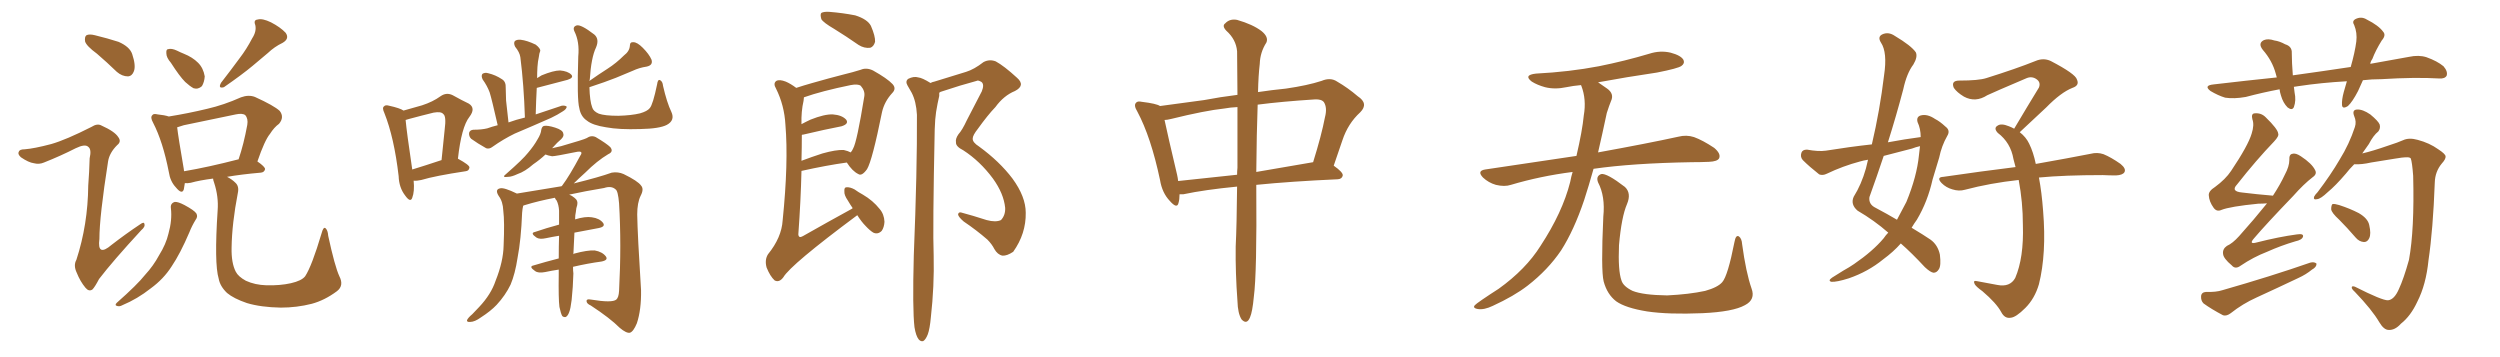 <svg xmlns="http://www.w3.org/2000/svg" xmlns:xlink="http://www.w3.org/1999/xlink" width="1050" height="150"><path fill="#996633" padding="10" d="M40.72 22.56L40.72 22.56Q36.33 19.34 35.74 17.43L35.74 17.43Q35.45 15.38 36.33 14.79L36.33 14.79Q37.50 14.21 39.84 14.79L39.84 14.79Q45.26 16.11 49.80 17.58L49.80 17.58Q54.49 19.63 55.52 22.71L55.52 22.71Q57.13 27.54 56.25 29.88L56.25 29.88Q55.52 31.93 53.76 32.08L53.76 32.08Q51.27 32.08 49.07 30.18L49.07 30.18Q44.82 26.07 40.72 22.56ZM21.53 60.50L21.53 60.50Q27.69 58.74 38.38 53.32L38.38 53.32Q40.87 51.71 42.63 52.73L42.63 52.73Q48.19 55.22 49.66 57.57L49.66 57.57Q51.12 59.47 49.22 60.94L49.22 60.94Q46.00 64.16 45.41 67.68L45.41 67.68Q41.75 90.97 41.75 100.34L41.75 100.34Q40.72 108.11 46.88 102.83L46.88 102.83Q52.73 98.29 58.89 94.19L58.89 94.19Q60.50 93.02 60.64 94.04L60.64 94.04Q61.08 95.21 59.33 96.68L59.33 96.68Q47.31 109.72 41.60 117.19L41.60 117.19Q39.84 120.56 38.82 121.58L38.82 121.58Q37.35 122.61 35.89 120.85L35.89 120.85Q33.69 118.21 32.23 114.55L32.23 114.55Q30.76 111.47 32.08 109.13L32.08 109.13Q36.91 94.34 37.06 77.93L37.06 77.93Q37.50 72.22 37.65 66.50L37.65 66.50Q38.53 62.70 37.06 61.67L37.06 61.67Q35.74 60.35 31.79 62.26L31.79 62.26Q25.49 65.48 18.46 68.26L18.46 68.26Q16.41 69.14 14.21 68.55L14.21 68.55Q12.01 68.26 8.79 66.06L8.79 66.06Q7.32 64.75 7.91 63.72L7.91 63.72Q8.20 62.70 10.40 62.70L10.40 62.70Q14.36 62.40 21.53 60.50ZM71.78 26.37L71.78 26.37Q69.87 24.17 69.87 22.41L69.87 22.41Q69.73 20.65 70.61 20.65L70.61 20.65Q72.07 20.21 74.27 21.24L74.27 21.24Q75.73 21.97 77.20 22.56L77.20 22.56Q80.86 24.02 83.20 26.37L83.20 26.37Q85.40 28.56 85.99 32.08L85.99 32.08Q85.84 34.42 84.81 36.18L84.81 36.18Q83.20 37.65 81.30 37.06L81.30 37.06Q79.69 36.18 77.78 34.42L77.78 34.42Q75.44 32.08 71.78 26.37ZM105.91 16.11L105.91 16.11Q107.81 13.18 107.23 10.55L107.23 10.55Q106.35 8.35 108.25 8.20L108.25 8.20Q110.16 7.62 113.82 9.38L113.82 9.38Q117.77 11.43 119.97 13.77L119.97 13.77Q121.73 16.26 118.65 18.02L118.65 18.02Q115.28 19.63 112.50 22.27L112.50 22.27Q109.28 24.90 106.05 27.69L106.05 27.69Q101.66 31.35 94.04 36.62L94.04 36.62Q91.41 37.35 92.87 34.72L92.87 34.72Q96.97 29.44 100.63 24.46L100.63 24.46Q103.56 20.65 105.91 16.11ZM71.78 87.45L71.78 87.45Q71.48 85.40 73.39 84.81L73.39 84.81Q74.71 84.67 77.49 86.13L77.49 86.13Q81.59 88.33 82.47 89.65L82.47 89.65Q83.20 90.97 82.18 92.29L82.18 92.29Q80.57 94.92 79.54 97.56L79.54 97.56Q75.73 106.49 72.07 111.91L72.07 111.91Q68.70 117.19 63.28 121.14L63.28 121.14Q57.71 125.54 51.42 128.17L51.42 128.17Q50.10 128.91 49.07 128.47L49.07 128.47Q48.05 128.17 49.07 127.15L49.07 127.15Q57.71 119.53 60.94 115.43L60.94 115.43Q64.45 111.62 66.80 107.23L66.80 107.23Q69.73 102.54 70.75 98.14L70.75 98.14Q72.36 92.43 71.78 87.45ZM142.53 116.02L142.53 116.02Q144.58 119.97 141.50 122.31L141.50 122.31Q136.38 126.12 130.96 127.59L130.96 127.59Q124.66 129.20 117.92 129.20L117.92 129.20Q109.57 129.05 103.71 127.29L103.71 127.29Q98.14 125.39 95.36 123.05L95.36 123.05Q92.43 120.26 91.85 117.04L91.85 117.04Q89.94 110.74 91.41 88.33L91.41 88.33Q91.85 82.62 89.94 76.76L89.94 76.76Q89.50 75.59 89.50 75L89.50 75Q83.79 75.73 80.13 76.76L80.13 76.76Q78.66 77.05 77.64 76.90L77.64 76.90Q77.34 78.52 77.20 79.54L77.20 79.54Q76.46 81.88 73.83 78.66L73.83 78.66Q71.48 76.17 70.90 72.22L70.90 72.22Q68.41 59.47 64.31 51.56L64.31 51.56Q62.99 49.22 64.01 48.34L64.01 48.34Q64.45 47.61 66.21 48.05L66.21 48.05Q69.14 48.34 70.90 48.93L70.90 48.93Q79.10 47.61 87.01 45.70L87.01 45.70Q94.04 44.09 101.22 40.87L101.22 40.87Q104.44 39.70 107.08 40.72L107.08 40.72Q115.14 44.38 117.48 46.58L117.48 46.58Q119.53 49.22 117.19 52.00L117.19 52.00Q115.14 53.47 113.38 56.25L113.38 56.25Q111.18 58.89 108.11 67.82L108.11 67.82Q111.33 70.02 111.33 71.04L111.33 71.04Q111.04 72.36 109.57 72.51L109.57 72.51Q101.22 73.24 95.36 74.27L95.36 74.27Q97.41 75.29 98.88 76.76L98.88 76.76Q100.49 78.22 99.90 81.01L99.90 81.01Q97.41 93.90 97.27 104.00L97.27 104.00Q97.12 110.45 99.02 114.11L99.02 114.11Q100.05 116.16 103.27 117.92L103.27 117.92Q107.08 119.68 111.91 119.82L111.91 119.82Q117.63 119.97 122.17 118.95L122.17 118.95Q126.71 117.92 128.17 116.02L128.17 116.02Q130.96 111.77 135.06 98.00L135.06 98.00Q135.79 95.21 136.67 95.80L136.67 95.80Q137.70 96.68 137.84 99.02L137.84 99.02Q140.63 111.91 142.53 116.02ZM100.05 66.94L100.05 66.94L100.05 66.94Q100.05 66.94 100.20 66.94L100.20 66.94Q102.39 60.50 103.86 52.44L103.86 52.44Q104.30 49.80 102.98 48.34L102.98 48.34Q101.81 47.46 99.02 48.05L99.02 48.05Q88.33 50.24 77.20 52.59L77.20 52.59Q75.73 53.03 74.41 53.47L74.41 53.47Q74.85 57.42 77.20 71.04L77.20 71.04Q77.20 71.48 77.34 71.92L77.34 71.92Q87.60 70.17 100.05 66.94ZM173.73 75.88L173.73 75.88Q174.17 80.42 173.14 83.06L173.14 83.06Q172.41 85.25 170.21 82.18L170.21 82.18Q167.58 78.81 167.43 73.97L167.43 73.97Q165.53 57.71 161.43 47.46L161.43 47.46Q160.40 45.26 161.28 44.68L161.28 44.68Q161.87 43.95 163.33 44.38L163.33 44.38Q168.02 45.41 169.48 46.44L169.48 46.44Q173.73 45.26 177.25 44.24L177.25 44.24Q181.79 42.77 185.01 40.43L185.01 40.43Q187.50 38.67 190.14 39.99L190.14 39.99Q194.09 42.19 196.88 43.51L196.88 43.51Q199.95 45.41 197.17 49.07L197.17 49.07Q193.80 53.32 192.33 66.65L192.33 66.65Q197.17 69.29 197.17 70.31L197.17 70.31Q197.02 71.78 195.56 71.92L195.56 71.92Q182.81 73.83 176.95 75.59L176.95 75.59Q175.05 76.03 173.73 75.88ZM173.14 71.19L173.14 71.19Q178.42 69.58 185.45 67.24L185.45 67.24Q186.18 60.21 186.77 54.35L186.77 54.35Q187.50 48.78 186.18 47.90L186.18 47.90Q185.30 46.73 182.08 47.31L182.08 47.31Q177.25 48.49 171.83 49.95L171.83 49.95Q170.80 50.24 170.36 50.39L170.36 50.39Q170.80 55.37 173.14 71.19ZM209.03 52.59L209.03 52.59Q206.54 41.60 205.66 38.82L205.66 38.82Q204.64 36.04 202.73 33.40L202.73 33.40Q202.00 31.93 202.59 31.05L202.59 31.05Q203.61 30.32 205.08 30.76L205.08 30.76Q208.15 31.49 210.79 33.25L210.79 33.25Q212.55 34.28 212.40 36.91L212.40 36.91Q212.40 38.09 212.55 42.19L212.55 42.19Q212.99 46.00 213.57 51.42L213.57 51.42Q216.80 50.24 220.46 49.37L220.46 49.37Q220.02 35.60 218.55 24.02L218.55 24.02Q218.26 21.97 216.36 19.63L216.36 19.63Q215.63 18.16 216.21 17.29L216.21 17.29Q216.94 16.55 218.70 16.70L218.70 16.70Q221.34 16.99 225 18.75L225 18.75Q227.05 20.36 226.90 21.39L226.90 21.39Q226.46 22.41 226.32 23.88L226.32 23.88Q225.88 25.78 225.73 28.13L225.73 28.13Q225.59 30.47 225.59 32.81L225.59 32.81Q226.46 32.23 227.49 31.64L227.49 31.64Q232.47 29.59 235.25 29.59L235.25 29.59Q238.48 29.88 239.94 31.35L239.94 31.35Q241.11 32.67 238.33 33.54L238.33 33.54Q232.62 35.01 225.44 36.91L225.44 36.91Q225.15 42.19 225 48.05L225 48.05Q230.57 46.14 235.99 44.38L235.99 44.38Q237.45 44.24 238.04 44.82L238.04 44.82Q237.89 45.85 236.43 46.73L236.43 46.73Q234.23 48.19 231.45 49.51L231.45 49.51Q223.83 52.88 216.21 56.10L216.21 56.10Q211.38 58.45 206.84 61.67L206.84 61.67Q205.52 62.70 204.20 62.26L204.20 62.26Q200.54 60.21 197.90 58.30L197.90 58.30Q196.88 57.28 197.02 55.81L197.02 55.81Q197.31 54.64 198.78 54.49L198.78 54.49Q202.29 54.49 204.64 53.91L204.64 53.91Q206.69 53.17 209.03 52.59ZM247.56 36.62L247.56 36.62Q247.71 42.48 248.73 45.12L248.73 45.12Q249.17 46.73 251.51 47.75L251.51 47.75Q254.00 48.63 259.72 48.63L259.72 48.63Q265.14 48.49 268.80 47.61L268.80 47.61Q271.88 46.73 272.90 45.41L272.90 45.41Q274.22 43.95 275.98 35.45L275.98 35.45Q276.27 33.11 277.29 33.69L277.29 33.69Q278.32 34.28 278.47 36.04L278.47 36.04Q280.08 43.07 281.98 47.02L281.98 47.02Q283.59 50.54 280.08 52.44L280.08 52.44Q277.00 54.05 268.95 54.20L268.95 54.20Q260.01 54.49 254.59 53.47L254.59 53.47Q248.88 52.59 246.53 50.68L246.53 50.68Q243.90 48.93 243.31 45.41L243.31 45.41Q242.29 41.89 242.87 23.73L242.87 23.73Q243.46 17.58 241.26 13.18L241.26 13.18Q240.38 11.28 242.14 10.69L242.14 10.69Q243.90 10.11 249.61 14.50L249.61 14.50Q251.81 16.41 250.34 19.92L250.34 19.92Q248.29 24.17 247.71 33.40L247.71 33.40Q247.56 33.54 247.56 33.98L247.56 33.98Q251.51 31.20 255.18 28.86L255.18 28.86Q258.84 26.51 262.06 23.29L262.06 23.29Q264.40 21.53 264.55 19.19L264.55 19.19Q264.55 17.58 266.02 17.72L266.02 17.72Q267.63 17.72 269.97 20.07L269.97 20.07Q272.61 22.71 273.63 25.05L273.63 25.05Q274.37 27.39 271.58 27.98L271.58 27.98Q268.51 28.42 265.72 29.74L265.72 29.74Q262.35 31.20 258.69 32.67L258.69 32.67Q254.30 34.42 247.56 36.62ZM240.67 112.06L240.67 112.06L240.67 112.06Q240.67 113.82 240.82 114.84L240.82 114.84Q240.67 120.56 240.09 125.98L240.09 125.98Q239.65 129.64 239.06 131.10L239.06 131.10Q238.48 132.71 237.60 133.15L237.60 133.15Q236.72 133.30 236.13 132.71L236.13 132.71Q235.55 131.69 234.96 128.91L234.96 128.91Q234.52 125.54 234.67 115.28L234.67 115.28Q234.67 114.11 234.67 113.23L234.67 113.23Q231.74 113.67 228.96 114.26L228.96 114.26Q226.03 114.84 224.71 113.82L224.71 113.82Q221.92 111.91 224.12 111.47L224.12 111.47Q228.96 110.01 234.67 108.54L234.67 108.54Q234.67 103.42 234.81 99.02L234.81 99.02Q232.03 99.46 229.25 100.05L229.25 100.05Q226.61 100.63 225.29 99.76L225.29 99.76Q222.51 97.85 224.71 97.41L224.71 97.41Q229.39 95.80 234.81 94.34L234.81 94.34Q234.81 91.11 234.81 88.48L234.81 88.48Q234.67 85.99 233.79 84.23L233.79 84.23Q233.20 83.64 233.06 83.06L233.06 83.06Q226.17 84.38 220.46 86.13L220.46 86.13Q219.87 86.28 219.73 86.43L219.73 86.43Q219.43 87.60 219.29 89.36L219.29 89.36Q218.85 100.63 217.38 108.25L217.38 108.25Q216.36 114.99 214.45 119.53L214.45 119.53Q212.26 124.07 208.59 128.03L208.59 128.03Q206.10 130.66 202.00 133.30L202.00 133.30Q199.37 135.21 197.46 135.21L197.46 135.21Q196.00 135.35 196.14 134.47L196.14 134.47Q196.58 133.45 198.34 131.98L198.34 131.98Q199.80 130.37 201.27 128.91L201.27 128.91Q206.25 123.63 208.15 117.92L208.15 117.92Q211.38 109.86 211.52 103.13L211.52 103.13Q211.96 93.02 211.38 88.48L211.38 88.48Q211.23 84.67 209.47 82.32L209.47 82.32Q207.71 79.54 210.06 79.10L210.06 79.10Q211.67 78.66 217.09 81.30L217.09 81.30Q226.61 79.69 235.84 78.22L235.84 78.22Q235.99 78.08 236.13 77.93L236.13 77.93Q239.21 73.83 243.75 65.33L243.75 65.33Q244.48 64.31 244.04 63.87L244.04 63.87Q243.60 63.57 242.58 63.72L242.58 63.72Q233.20 65.63 231.88 65.63L231.88 65.63Q230.13 65.33 229.10 64.89L229.10 64.89Q226.76 67.09 223.97 68.99L223.97 68.99Q220.46 72.07 217.38 73.10L217.38 73.10Q214.89 74.27 213.43 74.27L213.43 74.27Q210.35 74.71 212.70 72.95L212.70 72.95Q219.58 66.94 221.78 64.16L221.78 64.16Q224.27 61.23 225.73 58.59L225.73 58.59Q227.20 56.25 227.34 54.49L227.34 54.49Q227.64 53.03 228.52 52.88L228.52 52.88Q229.98 52.59 233.20 53.61L233.20 53.61Q236.43 54.64 236.57 56.10L236.57 56.10Q237.01 57.13 235.69 58.45L235.69 58.45Q234.23 59.62 231.88 62.26L231.88 62.26Q233.79 61.82 235.69 61.38L235.69 61.38Q245.36 58.59 246.39 58.01L246.39 58.01Q248.29 56.69 250.20 57.57L250.20 57.57Q254.88 60.35 256.35 61.82L256.35 61.82Q257.81 63.72 255.47 64.75L255.47 64.75Q250.78 67.53 245.80 72.51L245.80 72.51Q242.87 75.15 240.97 77.05L240.97 77.05Q251.66 74.41 256.93 72.51L256.93 72.51Q259.57 72.07 261.91 73.10L261.91 73.10Q267.92 76.03 269.24 77.93L269.24 77.93Q270.56 79.39 269.09 82.18L269.09 82.18Q267.63 85.11 267.63 90.09L267.63 90.09Q267.77 98.58 269.24 121.88L269.24 121.88Q269.38 130.08 267.48 135.79L267.48 135.79Q266.02 139.31 264.55 139.75L264.55 139.75Q263.09 140.04 260.30 137.70L260.30 137.70Q256.20 133.59 248.14 128.32L248.14 128.32Q246.53 127.59 246.39 126.71L246.39 126.71Q246.09 125.39 248.29 125.83L248.29 125.83Q257.08 127.29 258.84 125.83L258.84 125.83Q259.86 124.95 260.01 122.17L260.01 122.17Q261.04 102.69 260.01 85.40L260.01 85.40Q259.57 80.13 258.54 79.54L258.54 79.54Q256.79 77.93 253.71 78.96L253.71 78.96Q245.80 80.27 239.06 81.74L239.06 81.74Q240.23 82.18 241.26 83.06L241.26 83.06Q242.87 84.23 242.43 86.13L242.43 86.13Q241.99 87.30 241.85 89.06L241.85 89.06Q241.55 90.23 241.55 92.14L241.55 92.14Q245.80 90.82 248.58 91.26L248.58 91.26Q251.81 91.70 253.27 93.60L253.27 93.60Q254.44 95.21 251.37 95.80L251.37 95.80Q246.53 96.68 241.26 97.71L241.26 97.71Q240.97 102.83 240.82 106.79L240.82 106.79Q241.11 106.49 241.26 106.49L241.26 106.49Q246.68 105.03 249.76 105.18L249.76 105.18Q252.98 105.76 254.44 107.67L254.44 107.67Q255.62 109.28 252.54 109.86L252.54 109.86Q246.97 110.60 240.67 112.06ZM350.39 12.16L350.39 12.16Q345.85 9.52 344.97 8.06L344.97 8.06Q344.38 6.01 344.97 5.42L344.97 5.42Q346.00 4.83 348.34 4.98L348.34 4.98Q353.91 5.42 359.18 6.45L359.18 6.45Q364.31 8.06 365.77 10.84L365.77 10.84Q367.68 15.23 367.53 17.58L367.53 17.58Q366.94 19.63 365.48 20.07L365.48 20.07Q362.99 20.36 360.64 18.90L360.64 18.90Q355.37 15.23 350.39 12.16ZM360.06 90.38L360.06 90.38Q332.08 111.18 329.00 116.46L329.00 116.46Q327.25 118.80 325.34 117.77L325.34 117.77Q323.44 116.02 321.97 112.35L321.97 112.35Q321.09 109.13 322.56 106.79L322.56 106.79Q328.27 99.76 328.71 92.58L328.71 92.58Q331.20 68.26 329.88 52.44L329.88 52.44Q329.44 44.24 325.93 37.21L325.93 37.21Q324.61 35.01 326.07 33.98L326.07 33.98Q327.39 33.25 330.03 34.28L330.03 34.28Q332.08 35.16 334.42 36.91L334.42 36.91Q337.50 35.89 341.16 34.86L341.16 34.86Q348.34 32.81 354.05 31.35L354.05 31.35Q358.30 30.32 361.52 29.30L361.52 29.30Q363.87 28.27 366.65 29.59L366.65 29.59Q372.66 32.96 374.85 35.30L374.85 35.30Q376.61 37.21 374.71 39.11L374.71 39.11Q371.48 42.63 370.46 47.02L370.46 47.02L370.46 47.02Q366.36 67.38 364.16 71.04L364.16 71.04Q361.96 74.12 360.50 73.10L360.50 73.10Q358.01 71.92 355.66 68.26L355.66 68.26Q347.17 69.43 336.62 71.78L336.62 71.78Q336.33 84.23 335.30 98.44L335.30 98.44Q335.45 100.20 337.21 99.17L337.21 99.17Q348.05 93.02 357.71 87.74L357.71 87.74Q358.01 87.45 358.15 87.45L358.15 87.45Q357.13 85.99 356.10 84.23L356.10 84.23Q354.49 81.88 354.64 80.42L354.64 80.42Q354.49 78.66 355.52 78.66L355.52 78.66Q356.98 78.52 358.89 79.54L358.89 79.54Q360.50 80.71 362.40 81.74L362.40 81.74Q366.65 84.23 369.43 87.74L369.43 87.74Q371.34 89.94 371.48 93.16L371.48 93.16Q371.34 95.51 370.31 96.97L370.31 96.97Q368.70 98.58 366.80 97.71L366.80 97.71Q365.33 96.83 363.57 94.92L363.57 94.92Q361.82 93.16 360.06 90.38ZM336.77 56.69L336.77 56.69Q336.77 61.82 336.62 67.53L336.62 67.53Q340.87 65.92 345.41 64.45L345.41 64.45Q351.12 62.84 354.35 62.99L354.35 62.99Q356.25 63.43 357.28 64.01L357.28 64.01Q357.86 63.43 358.30 62.40L358.30 62.40Q359.91 59.62 362.99 40.58L362.99 40.58Q363.43 38.23 361.52 36.04L361.52 36.04Q360.35 35.16 357.28 35.74L357.28 35.74Q345.12 38.23 337.65 40.87L337.65 40.87Q337.65 41.46 337.50 42.33L337.50 42.33Q336.47 46.73 336.62 52.15L336.62 52.15Q338.53 51.12 340.43 50.24L340.43 50.24Q346.29 47.90 349.80 48.05L349.80 48.05Q353.61 48.34 355.37 50.24L355.37 50.24Q356.69 52.00 353.47 53.03L353.47 53.03Q346.58 54.35 337.35 56.54L337.35 56.54Q336.77 56.54 336.77 56.69ZM384.08 137.40L384.08 137.40L384.08 137.40Q383.20 129.79 383.79 107.37L383.79 107.37Q385.25 71.19 385.11 48.19L385.11 48.19Q384.81 42.63 382.91 38.96L382.91 38.96Q382.03 37.35 381.15 35.89L381.15 35.89Q380.13 34.13 381.45 33.11L381.45 33.11Q383.79 31.93 385.69 32.52L385.69 32.52Q387.30 32.67 390.82 34.86L390.82 34.86Q391.55 34.42 392.43 34.28L392.43 34.28Q399.46 32.08 405.76 30.18L405.76 30.18Q409.13 29.15 413.09 26.07L413.09 26.07Q415.58 24.76 418.21 25.78L418.21 25.78Q421.73 27.69 427.15 32.67L427.15 32.67Q430.81 35.89 426.27 38.23L426.27 38.23Q421.58 40.14 418.07 44.97L418.07 44.97Q414.84 48.34 410.74 54.05L410.74 54.05Q408.54 56.84 408.54 58.15L408.54 58.15Q408.40 59.77 411.18 61.52L411.18 61.52Q419.82 67.82 425.24 75L425.24 75Q430.81 82.62 430.81 89.36L430.81 89.36Q430.96 98.14 425.54 105.76L425.54 105.76Q422.90 107.52 421.00 107.37L421.00 107.37Q418.95 106.93 417.63 104.59L417.63 104.59Q416.60 102.54 414.70 100.63L414.70 100.63Q410.16 96.68 404.74 93.02L404.74 93.02Q402.54 91.11 402.39 90.09L402.39 90.09Q402.54 89.06 403.56 89.21L403.56 89.21Q408.54 90.53 414.40 92.43L414.40 92.43Q418.21 93.46 420.41 92.43L420.41 92.43Q422.31 90.38 422.17 87.30L422.17 87.30Q421.58 81.30 417.04 75L417.04 75Q411.62 67.68 404.59 63.13L404.59 63.13Q401.37 61.52 401.51 59.77L401.51 59.77Q401.22 58.30 402.54 56.40L402.54 56.40Q404.15 54.64 406.05 50.54L406.05 50.54Q409.13 44.68 412.35 38.38L412.35 38.38Q413.53 35.45 412.21 34.42L412.21 34.42Q410.74 33.54 410.16 33.98L410.16 33.98Q403.56 35.74 395.65 38.38L395.65 38.38Q394.92 38.53 394.48 38.96L394.48 38.96Q394.48 39.70 394.48 40.28L394.48 40.28Q393.75 43.36 393.16 47.02L393.16 47.02Q392.72 49.80 392.58 54.35L392.58 54.35Q391.70 96.39 392.14 107.37L392.14 107.37Q392.43 120.26 390.97 133.15L390.97 133.15Q390.53 138.13 389.65 140.48L389.65 140.48Q388.77 142.68 387.74 143.26L387.74 143.26Q386.72 143.55 385.84 142.53L385.84 142.53Q384.67 141.06 384.08 137.40ZM519.58 78.37L519.58 78.37Q505.96 79.69 497.02 81.59L497.02 81.59Q496.00 81.59 495.41 81.59L495.41 81.59Q495.41 83.79 494.97 85.25L494.97 85.25Q494.38 87.89 491.31 84.38L491.31 84.38Q488.09 81.01 487.21 75.59L487.21 75.59Q483.40 57.57 477.69 46.88L477.69 46.88Q476.07 44.24 477.10 43.21L477.10 43.21Q477.69 42.33 479.59 42.77L479.59 42.77Q485.74 43.51 487.21 44.53L487.21 44.53Q494.97 43.51 505.66 42.04L505.66 42.04Q512.55 40.72 519.73 39.84L519.73 39.84Q519.58 28.71 519.58 21.53L519.58 21.53Q519.14 16.55 515.04 12.89L515.04 12.89Q513.13 10.84 514.60 9.81L514.60 9.81Q516.50 7.76 519.58 8.35L519.58 8.35Q526.17 10.25 529.83 13.04L529.83 13.04Q532.91 15.53 531.88 17.87L531.88 17.87Q529.25 21.97 529.10 26.81L529.10 26.81Q528.52 31.64 528.37 38.67L528.37 38.67Q534.23 37.79 540.09 37.21L540.09 37.21Q549.17 35.89 555.03 33.98L555.03 33.98Q558.84 32.37 561.62 34.28L561.62 34.28Q566.16 36.91 570.26 40.43L570.26 40.43Q574.95 43.51 571.29 47.17L571.29 47.17Q566.16 51.86 563.82 58.89L563.82 58.89Q562.06 64.16 560.16 69.58L560.16 69.58Q564.11 72.36 563.96 73.68L563.96 73.68Q563.67 75.15 561.91 75.29L561.91 75.29Q542.29 76.17 527.64 77.64L527.64 77.64Q527.64 77.93 527.64 78.08L527.64 78.08Q527.93 114.84 526.61 124.66L526.61 124.66Q526.03 130.96 525 133.30L525 133.30Q523.68 136.52 521.48 134.18L521.48 134.18Q519.87 131.69 519.73 126.42L519.73 126.42Q518.85 114.55 518.99 103.56L518.99 103.56Q519.43 94.63 519.58 78.37ZM519.73 70.46L519.73 70.46Q519.73 56.10 519.73 44.97L519.73 44.97Q516.65 45.12 514.31 45.56L514.31 45.56Q506.10 46.44 491.89 49.95L491.89 49.95Q490.14 50.39 489.11 50.39L489.11 50.39Q490.43 56.69 494.38 73.39L494.38 73.39Q494.68 74.71 494.82 76.03L494.82 76.03Q506.40 74.85 519.58 73.39L519.58 73.39Q519.58 71.92 519.73 70.46ZM528.22 43.95L528.22 43.95L528.22 43.95Q527.78 55.81 527.64 72.22L527.64 72.22Q538.77 70.31 551.51 68.12L551.51 68.12Q555.03 56.84 556.49 49.22L556.49 49.22Q557.52 45.26 556.05 42.92L556.05 42.92Q555.03 41.60 552.25 41.75L552.25 41.75Q538.48 42.63 528.22 43.95ZM660.50 72.22L660.50 72.22Q646.88 73.97 634.57 77.64L634.57 77.64Q631.93 78.52 628.27 77.64L628.27 77.64Q625.20 76.76 622.85 74.56L622.85 74.56Q620.21 71.78 623.73 71.19L623.73 71.19Q643.95 68.12 662.11 65.48L662.11 65.48Q664.60 54.79 665.19 48.49L665.19 48.49Q666.36 41.75 664.16 36.04L664.16 36.04Q664.01 35.74 664.01 35.74L664.01 35.74Q660.64 36.04 657.86 36.62L657.86 36.62Q653.03 37.65 648.93 36.62L648.93 36.62Q645.70 35.74 643.36 34.28L643.36 34.28Q639.70 31.49 645.12 30.91L645.12 30.91Q659.18 30.18 671.48 27.83L671.48 27.83Q682.47 25.63 692.72 22.56L692.72 22.56Q697.27 21.09 701.66 22.12L701.66 22.12Q706.05 23.29 707.08 25.20L707.08 25.20Q707.67 26.66 706.20 27.69L706.20 27.69Q704.88 28.71 695.95 30.47L695.95 30.47Q683.06 32.37 671.19 34.57L671.19 34.57Q672.80 35.74 675 37.21L675 37.21Q678.08 39.40 676.61 42.48L676.61 42.48Q675.88 44.24 674.85 47.46L674.85 47.46Q672.95 56.40 671.19 64.01L671.19 64.01Q692.14 60.21 704.88 57.42L704.88 57.42Q708.25 56.54 711.47 57.57L711.47 57.57Q715.14 58.89 719.97 62.11L719.97 62.11Q722.90 64.60 722.02 66.50L722.02 66.50Q721.29 67.82 717.77 67.97L717.77 67.97Q714.40 68.12 710.45 68.12L710.45 68.12Q685.55 68.55 669.29 70.90L669.29 70.90Q667.24 78.22 665.33 84.08L665.33 84.08Q661.08 96.68 655.66 105.18L655.66 105.18Q650.10 113.38 641.60 119.97L641.60 119.97Q635.89 124.37 626.95 128.47L626.95 128.47Q623.29 130.22 620.65 129.79L620.65 129.79Q618.75 129.49 619.19 128.47L619.19 128.47Q619.92 127.59 622.56 125.83L622.56 125.83Q625.78 123.63 629.44 121.29L629.44 121.29Q640.87 113.09 647.02 103.27L647.02 103.27Q656.25 89.21 659.47 76.46L659.47 76.46Q659.91 74.12 660.50 72.22ZM735.64 121.14L735.64 121.14L735.64 121.14Q737.40 125.83 732.86 128.17L732.86 128.17Q727.88 130.96 714.99 131.54L714.99 131.54Q700.78 132.13 691.85 130.81L691.85 130.81Q682.76 129.35 678.81 126.56L678.81 126.56Q675 123.63 673.54 118.21L673.54 118.21Q672.36 113.53 673.39 90.97L673.39 90.97Q674.27 82.47 671.19 76.61L671.19 76.61Q670.17 73.97 672.51 73.10L672.51 73.10Q674.85 72.66 682.47 78.52L682.47 78.52Q685.25 81.15 683.35 85.69L683.35 85.69Q681.01 91.11 679.98 102.98L679.98 102.98Q679.54 113.67 681.01 117.77L681.01 117.77Q681.74 120.26 685.69 122.17L685.69 122.17Q690.09 123.93 700.20 124.07L700.20 124.07Q709.42 123.63 716.16 122.17L716.16 122.17Q721.44 120.70 723.34 118.51L723.34 118.51Q725.68 115.87 728.47 101.66L728.47 101.66Q729.05 98.44 730.37 99.32L730.37 99.32Q731.54 100.20 731.69 102.54L731.69 102.54Q733.30 114.40 735.64 121.14ZM793.07 97.71L793.07 97.71Q787.21 92.58 780.18 88.48L780.18 88.48Q777.10 85.84 778.56 82.62L778.56 82.62Q781.79 77.49 783.69 70.75L783.69 70.75Q784.13 68.85 784.57 67.09L784.57 67.09Q782.67 67.38 781.20 67.82L781.20 67.82Q774.02 69.73 767.29 72.95L767.29 72.95Q765.53 73.83 764.06 73.24L764.06 73.24Q759.96 70.02 757.18 67.24L757.18 67.24Q756.01 65.92 756.59 64.16L756.59 64.16Q757.03 62.84 758.94 62.84L758.94 62.84Q763.77 63.72 766.85 63.28L766.85 63.28Q776.81 61.67 786.18 60.64L786.18 60.64Q789.55 46.29 791.31 31.64L791.31 31.64Q792.77 21.97 789.99 17.87L789.99 17.87Q788.53 15.53 790.43 14.50L790.43 14.50Q793.07 13.18 795.85 15.09L795.85 15.09Q802.73 19.19 804.64 21.97L804.64 21.97Q805.52 23.88 803.61 27.10L803.61 27.10Q800.83 30.76 799.37 37.50L799.37 37.50Q796.44 48.63 792.92 59.77L792.92 59.77Q799.95 58.45 806.69 57.57L806.69 57.57Q806.69 54.05 805.37 51.27L805.37 51.27Q804.79 49.07 806.69 48.49L806.69 48.49Q809.47 47.75 812.70 49.95L812.70 49.95Q814.75 50.98 817.09 53.17L817.09 53.17Q819.29 54.79 817.82 57.13L817.82 57.13Q815.48 61.23 814.45 66.21L814.45 66.21Q812.99 70.90 811.67 75.44L811.67 75.44Q809.62 84.67 805.08 92.29L805.08 92.29Q803.91 93.90 802.88 95.65L802.88 95.65Q808.01 98.73 810.79 100.63L810.79 100.63Q813.87 102.83 814.75 106.93L814.75 106.93Q815.33 111.62 814.31 113.09L814.31 113.09Q813.43 114.55 812.11 114.55L812.11 114.55Q810.79 114.40 808.45 112.21L808.45 112.21Q802.88 106.20 798.34 102.25L798.34 102.25Q795.26 105.76 790.87 108.98L790.87 108.98Q784.57 114.11 776.51 116.89L776.51 116.89Q771.39 118.51 769.19 118.36L769.19 118.36Q767.58 117.92 769.48 116.60L769.48 116.60Q771.83 115.14 774.17 113.67L774.17 113.67Q776.81 112.21 778.71 110.89L778.71 110.89Q786.62 105.47 791.16 100.05L791.16 100.05Q792.04 98.73 793.07 97.71ZM805.96 65.19L805.96 65.19Q806.25 63.13 806.40 61.38L806.40 61.38Q804.49 61.82 803.03 62.40L803.03 62.40Q796.88 64.01 791.16 65.48L791.16 65.48Q788.23 74.27 785.16 82.76L785.16 82.76Q784.72 85.84 787.79 87.30L787.79 87.30Q792.77 89.94 796.73 92.29L796.73 92.29Q798.78 88.48 800.68 84.81L800.68 84.81Q805.08 74.12 805.96 65.19ZM856.35 74.56L856.35 74.56L856.35 74.56Q857.52 80.71 858.11 88.62L858.11 88.62Q859.57 106.49 856.35 119.38L856.35 119.38Q854.59 125.39 850.63 129.35L850.63 129.35Q846.68 133.30 844.48 133.45L844.48 133.45Q841.99 133.89 840.53 131.10L840.53 131.10Q838.48 127.29 832.62 122.31L832.62 122.31Q829.98 120.41 829.39 119.38L829.39 119.38Q828.52 117.63 830.27 118.07L830.27 118.07Q834.38 118.80 838.92 119.68L838.92 119.68Q844.19 120.70 846.39 116.75L846.39 116.75Q850.05 108.25 849.61 94.48L849.61 94.48Q849.61 84.96 847.85 75.59L847.85 75.59Q835.84 76.90 825.29 79.69L825.29 79.69Q822.80 80.42 820.02 79.54L820.02 79.54Q817.38 78.81 815.48 76.90L815.48 76.90Q813.13 74.41 816.21 74.27L816.21 74.27Q832.32 71.92 846.53 70.17L846.53 70.17Q846.09 68.26 845.65 66.80L845.65 66.80Q844.48 59.91 839.06 55.81L839.06 55.81Q837.16 53.76 839.06 52.73L839.06 52.73Q840.53 51.71 843.75 53.03L843.75 53.03Q844.92 53.47 845.95 54.05L845.95 54.05Q851.51 44.68 856.35 36.77L856.35 36.77Q857.23 34.57 855.32 33.25L855.32 33.25Q853.42 31.93 851.22 32.81L851.22 32.81Q837.45 38.67 834.67 39.99L834.67 39.99Q829.69 43.21 824.85 40.58L824.85 40.58Q821.92 38.82 820.61 36.91L820.61 36.91Q819.29 33.84 822.95 33.84L822.95 33.84Q831.01 33.84 834.23 32.81L834.23 32.81Q846.83 28.86 854.88 25.63L854.88 25.63Q858.25 24.17 861.33 25.63L861.33 25.63Q871.73 31.05 872.31 33.40L872.31 33.40Q873.49 35.89 870.41 36.91L870.41 36.91Q865.58 38.82 859.42 45.12L859.42 45.12Q853.56 50.54 848.29 55.52L848.29 55.52Q850.93 57.57 852.25 60.35L852.25 60.35Q854.00 63.87 855.03 68.85L855.03 68.85Q869.09 66.36 878.03 64.60L878.03 64.60Q880.81 63.87 883.45 64.75L883.45 64.75Q886.67 66.06 890.63 68.85L890.63 68.85Q893.12 70.90 892.24 72.36L892.24 72.36Q891.50 73.54 888.72 73.68L888.72 73.68Q885.94 73.68 883.15 73.54L883.15 73.54Q867.04 73.54 856.35 74.56ZM992.43 33.69L992.43 33.69Q991.41 36.04 990.38 38.23L990.38 38.23Q988.04 42.77 986.13 44.53L986.13 44.53Q983.79 46.00 983.64 44.09L983.64 44.09Q983.50 41.89 984.38 38.67L984.38 38.67Q985.11 36.04 985.69 34.13L985.69 34.13Q975 34.72 965.33 36.18L965.33 36.18Q964.01 36.33 963.43 36.47L963.43 36.47Q963.57 37.50 963.72 38.82L963.72 38.82Q964.45 42.19 963.43 44.97L963.43 44.97Q962.70 46.58 960.79 45.12L960.79 45.12Q958.89 43.21 958.01 40.14L958.01 40.14Q957.57 38.82 957.42 37.50L957.42 37.50Q950.39 38.82 943.21 40.72L943.21 40.72Q938.23 41.60 934.57 41.02L934.57 41.02Q931.64 40.14 928.42 38.23L928.42 38.23Q925.34 35.89 929.74 35.45L929.74 35.45Q943.51 33.84 956.25 32.52L956.25 32.52Q955.96 31.49 955.81 30.91L955.81 30.91Q954.35 25.49 950.39 20.95L950.39 20.95Q948.19 18.16 950.83 16.85L950.83 16.85Q952.59 16.11 955.22 16.99L955.22 16.99Q957.42 17.29 959.77 18.60L959.77 18.60Q962.70 19.48 962.55 22.27L962.55 22.27Q962.55 26.22 962.99 31.64L962.99 31.64Q975.73 29.88 987.30 28.13L987.30 28.13Q989.06 21.97 989.65 17.43L989.65 17.43Q990.09 13.77 988.77 10.55L988.77 10.55Q987.74 8.94 989.21 8.06L989.21 8.06Q991.70 6.74 994.04 8.20L994.04 8.20Q999.02 10.69 1000.93 13.33L1000.93 13.33Q1002.25 14.79 1000.34 16.99L1000.34 16.99Q997.71 21.24 996.39 24.76L996.39 24.76Q995.65 25.78 995.51 26.81L995.51 26.81Q1003.86 25.34 1011.77 23.88L1011.77 23.88Q1015.87 23.00 1019.09 24.02L1019.09 24.02Q1023.63 25.63 1026.27 27.83L1026.27 27.83Q1028.17 30.03 1027.59 31.79L1027.59 31.79Q1026.86 33.11 1024.51 32.96L1024.51 32.96Q1014.40 32.37 1000.20 33.25L1000.20 33.25Q996.09 33.25 992.43 33.69ZM952.15 85.40L952.15 85.40Q950.24 85.55 948.49 85.55L948.49 85.55Q936.62 86.72 932.96 88.18L932.96 88.18Q931.05 89.06 929.74 87.30L929.74 87.30Q927.83 84.67 927.69 82.03L927.69 82.03Q927.54 80.27 930.32 78.52L930.32 78.52Q934.72 75.29 937.06 71.78L937.06 71.78Q944.24 61.08 945.70 56.10L945.70 56.10Q946.88 52.44 946.00 50.10L946.00 50.10Q945.41 47.75 946.88 47.61L946.88 47.61Q949.66 47.31 951.56 49.22L951.56 49.22Q956.69 54.20 956.84 56.10L956.84 56.10Q957.28 57.13 955.08 59.47L955.08 59.47Q947.61 67.24 939.55 77.49L939.55 77.49Q936.77 80.42 941.75 80.86L941.75 80.86Q947.61 81.59 954.64 82.18L954.64 82.18Q957.71 77.49 959.62 73.39L959.62 73.39Q961.52 69.87 961.52 67.24L961.52 67.24Q961.38 64.75 962.84 64.60L962.84 64.60Q964.16 64.16 966.36 65.63L966.36 65.63Q971.04 68.70 972.36 71.48L972.36 71.48Q973.24 73.10 971.34 74.41L971.34 74.41Q967.53 77.34 963.13 82.32L963.13 82.32Q951.71 94.19 946.73 100.05L946.73 100.05Q944.24 102.83 947.90 101.81L947.90 101.81Q957.13 99.46 964.75 98.44L964.75 98.44Q967.68 98.00 967.24 99.46L967.24 99.46Q966.80 100.78 964.01 101.37L964.01 101.37Q958.01 103.13 952.15 105.76L952.15 105.76Q946.44 107.96 941.02 111.62L941.02 111.62Q938.82 113.23 937.35 111.47L937.35 111.47Q933.84 108.54 933.69 106.64L933.69 106.64Q933.40 104.59 935.30 103.27L935.30 103.27Q937.65 102.25 940.43 99.17L940.43 99.17Q946.73 92.14 952.15 85.40ZM926.51 122.61L926.51 122.61Q930.76 122.75 933.40 121.88L933.40 121.88Q953.91 116.02 970.31 110.30L970.31 110.30Q972.07 109.86 972.95 110.74L972.95 110.74Q972.95 112.21 971.04 113.23L971.04 113.23Q968.55 115.28 965.33 116.75L965.33 116.75Q956.69 120.85 947.75 124.95L947.75 124.95Q941.89 127.59 936.91 131.54L936.91 131.54Q935.16 132.86 933.69 132.42L933.69 132.42Q928.71 129.79 925.49 127.44L925.49 127.44Q924.32 126.27 924.46 124.37L924.46 124.37Q924.61 122.75 926.51 122.61ZM1002.98 126.12L1002.98 126.12Q1005.62 125.83 1007.52 121.44L1007.52 121.44Q1009.57 117.04 1011.77 109.13L1011.77 109.13Q1014.11 96.39 1013.53 73.83L1013.53 73.83Q1013.09 67.97 1012.50 66.50L1012.50 66.50Q1012.06 66.06 1011.04 66.06L1011.04 66.06Q1008.98 66.06 1005.76 66.65L1005.76 66.65Q1001.51 67.38 995.80 68.26L995.80 68.26Q991.99 69.14 988.77 68.99L988.77 68.99Q986.72 71.04 985.25 72.95L985.25 72.95Q980.86 78.08 977.64 80.71L977.64 80.71Q974.71 83.50 973.24 83.64L973.24 83.64Q971.48 84.08 971.92 82.62L971.92 82.62Q972.36 81.74 973.39 80.71L973.39 80.71Q978.96 73.39 982.62 67.09L982.62 67.09Q986.72 60.50 989.06 53.32L989.06 53.32Q989.79 51.12 988.77 48.78L988.77 48.78Q987.74 46.14 989.94 46.00L989.94 46.00Q992.29 45.85 995.51 48.05L995.51 48.05Q998.88 50.83 999.46 52.29L999.46 52.29Q999.90 53.91 998.88 55.22L998.88 55.22Q996.83 56.84 994.92 60.50L994.92 60.50Q993.46 62.55 992.14 64.45L992.14 64.45Q996.53 63.43 1002.83 61.23L1002.83 61.23Q1007.37 59.77 1009.28 58.89L1009.28 58.89Q1011.77 57.71 1015.43 58.74L1015.43 58.74Q1020.41 60.06 1024.07 62.70L1024.07 62.70Q1027.00 64.60 1027.15 65.63L1027.15 65.63Q1027.29 66.80 1025.54 68.70L1025.54 68.70Q1022.75 72.07 1022.61 76.61L1022.61 76.61Q1021.88 96.39 1019.97 109.28L1019.97 109.28Q1018.95 119.53 1015.28 126.71L1015.28 126.71Q1012.50 132.71 1008.40 135.94L1008.40 135.94Q1005.91 138.72 1003.27 138.57L1003.27 138.57Q1001.22 138.57 999.32 135.35L999.32 135.35Q996.24 130.08 989.06 122.61L989.06 122.61Q987.60 121.29 987.74 120.70L987.74 120.70Q987.74 119.97 989.06 120.41L989.06 120.41Q1000.63 126.27 1002.98 126.12ZM982.47 92.29L982.47 92.29L982.47 92.29Q979.25 89.36 979.10 87.89L979.10 87.89Q979.10 86.13 979.69 85.69L979.69 85.69Q980.57 85.55 982.47 86.13L982.47 86.13Q987.01 87.60 990.67 89.50L990.67 89.50Q994.48 91.70 995.07 94.48L995.07 94.48Q995.95 98.29 995.07 100.05L995.07 100.05Q994.34 101.66 992.87 101.66L992.87 101.66Q990.82 101.51 989.36 99.76L989.36 99.76Q985.69 95.51 982.47 92.29Z"/></svg>